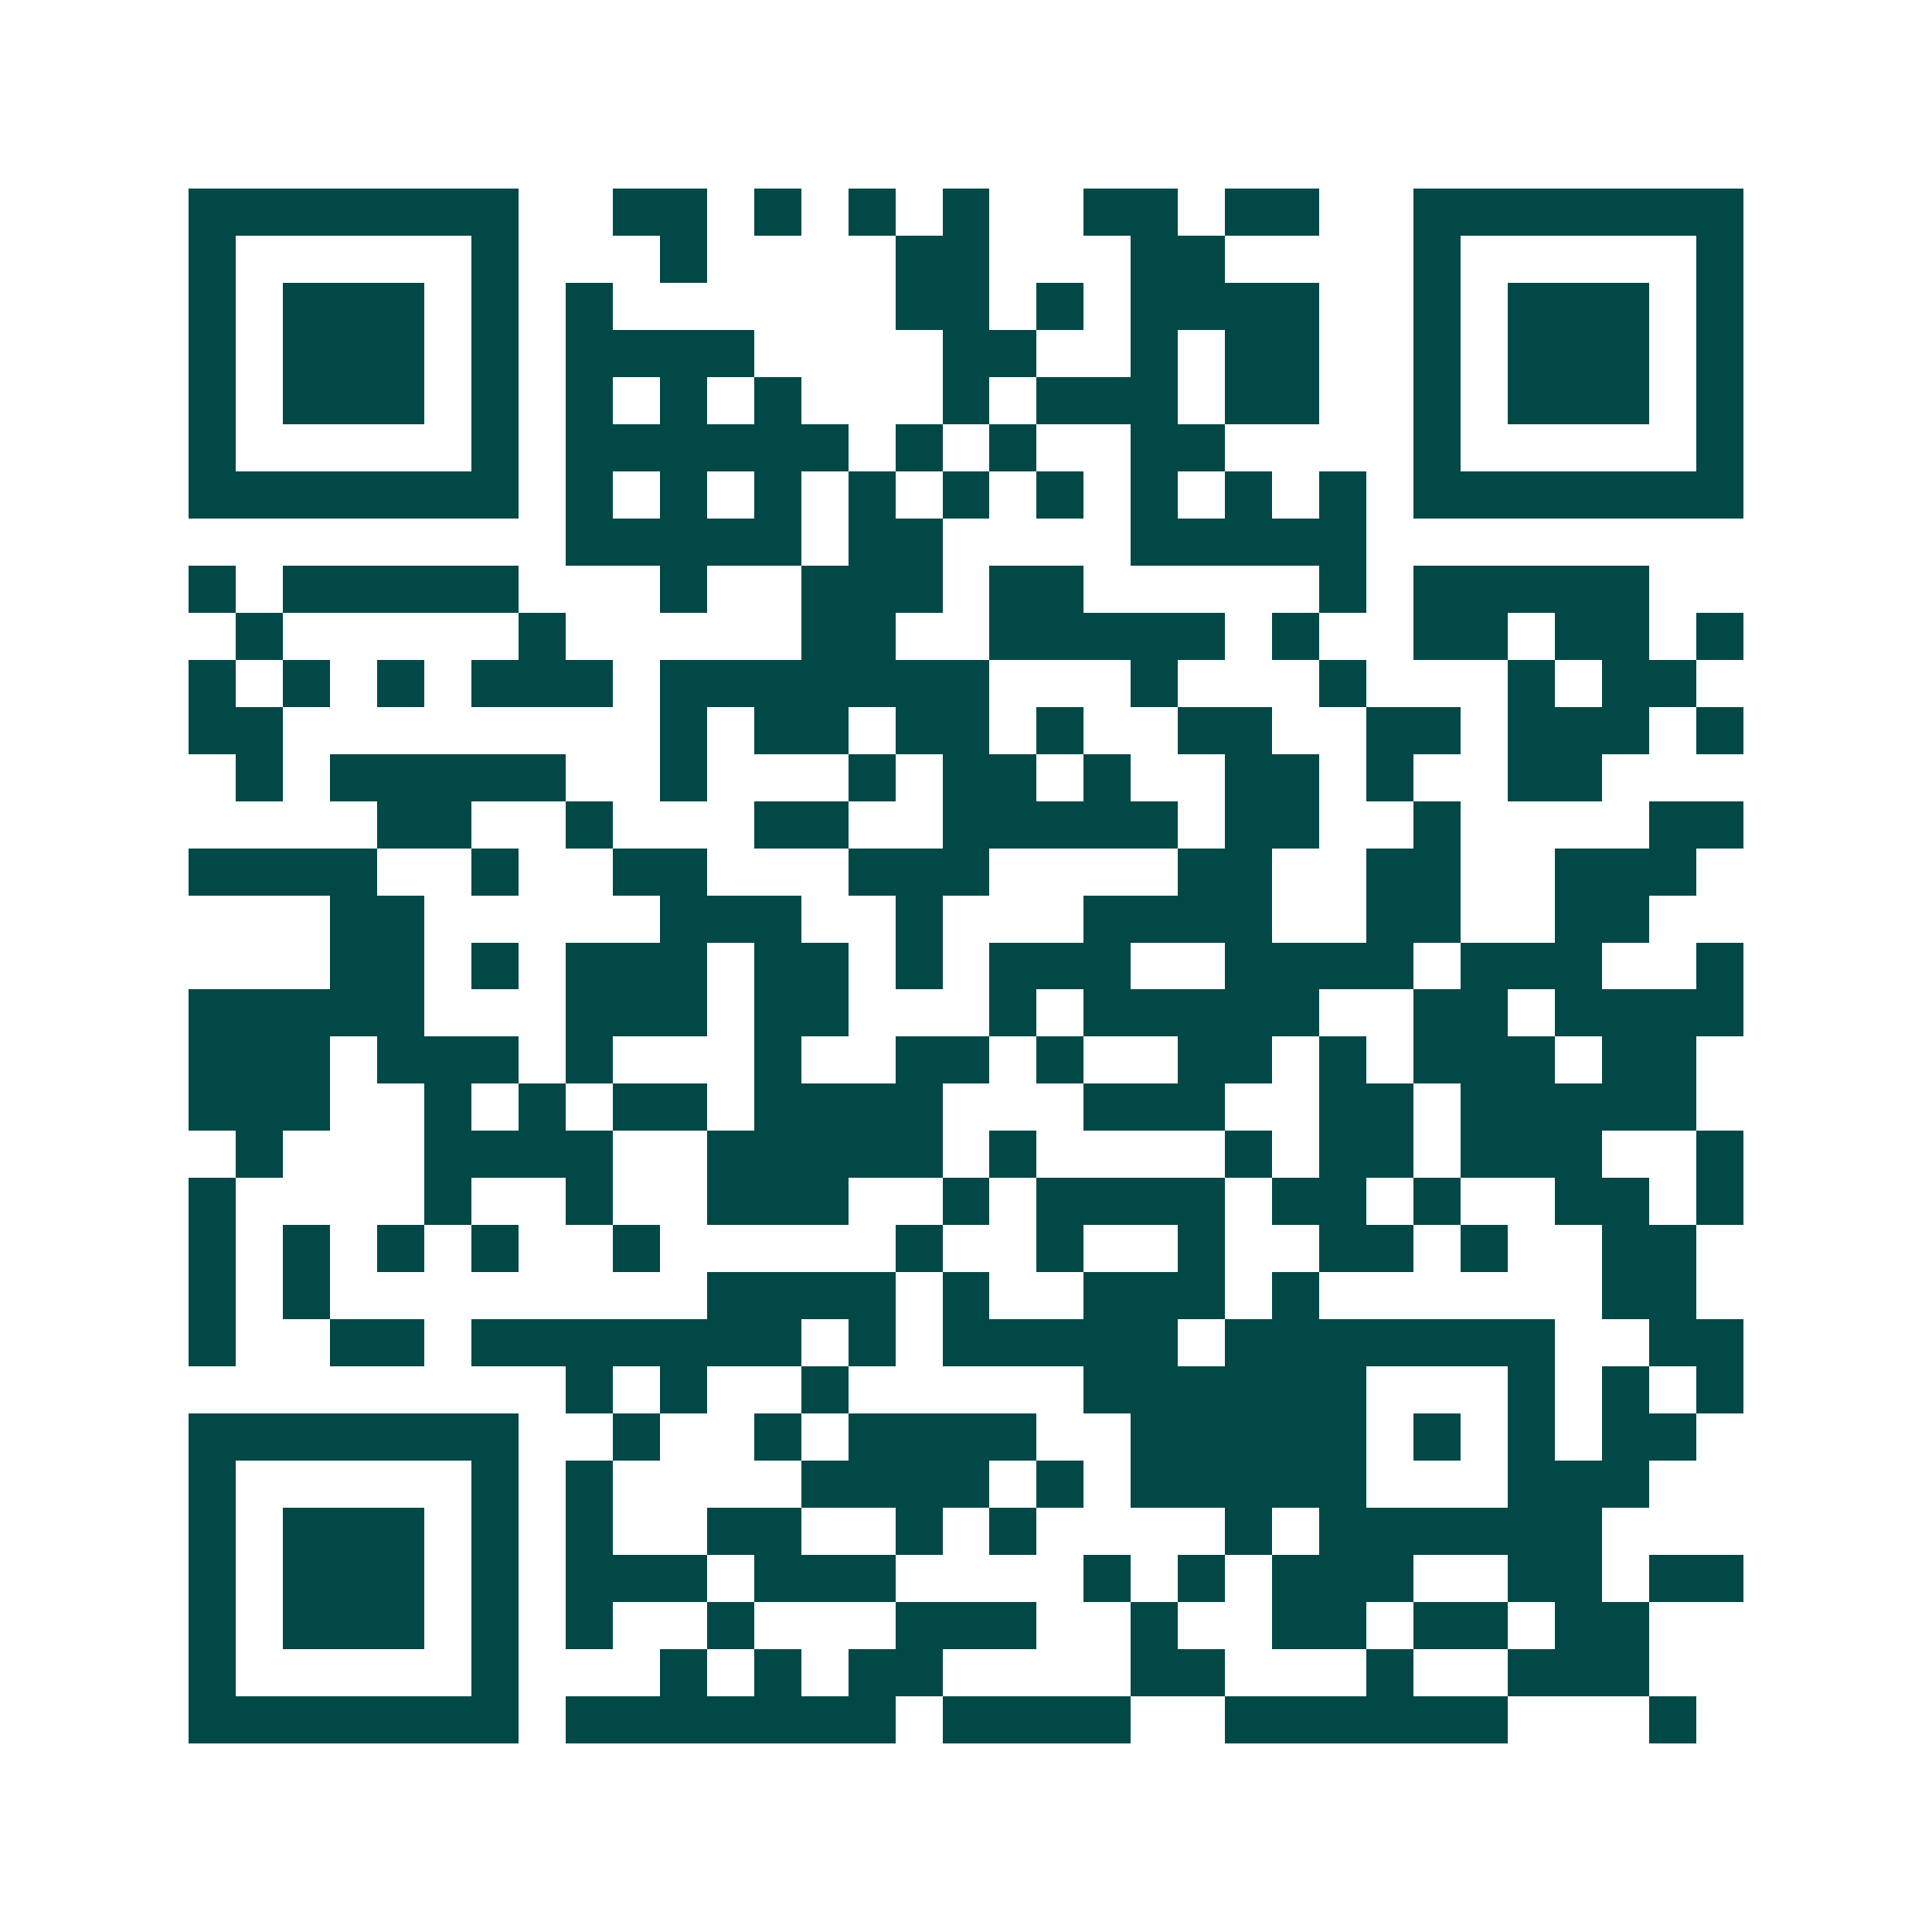 <svg xmlns="http://www.w3.org/2000/svg" width="200" height="200" viewBox="0 0 41 41" shape-rendering="crispEdges"><path fill="#ffffff" d="M0 0h41v41H0z"/><path stroke="#014847" d="M4 4.5h7m2 0h2m1 0h1m1 0h1m1 0h1m2 0h2m1 0h2m2 0h7M4 5.5h1m5 0h1m3 0h1m4 0h2m3 0h2m4 0h1m5 0h1M4 6.5h1m1 0h3m1 0h1m1 0h1m6 0h2m1 0h1m1 0h4m2 0h1m1 0h3m1 0h1M4 7.5h1m1 0h3m1 0h1m1 0h4m4 0h2m2 0h1m1 0h2m2 0h1m1 0h3m1 0h1M4 8.5h1m1 0h3m1 0h1m1 0h1m1 0h1m1 0h1m3 0h1m1 0h3m1 0h2m2 0h1m1 0h3m1 0h1M4 9.5h1m5 0h1m1 0h6m1 0h1m1 0h1m2 0h2m4 0h1m5 0h1M4 10.5h7m1 0h1m1 0h1m1 0h1m1 0h1m1 0h1m1 0h1m1 0h1m1 0h1m1 0h1m1 0h7M12 11.5h5m1 0h2m4 0h5M4 12.5h1m1 0h5m3 0h1m2 0h3m1 0h2m5 0h1m1 0h5M5 13.5h1m5 0h1m5 0h2m2 0h5m1 0h1m2 0h2m1 0h2m1 0h1M4 14.5h1m1 0h1m1 0h1m1 0h3m1 0h7m3 0h1m3 0h1m3 0h1m1 0h2M4 15.5h2m8 0h1m1 0h2m1 0h2m1 0h1m2 0h2m2 0h2m1 0h3m1 0h1M5 16.5h1m1 0h5m2 0h1m3 0h1m1 0h2m1 0h1m2 0h2m1 0h1m2 0h2M8 17.5h2m2 0h1m3 0h2m2 0h5m1 0h2m2 0h1m4 0h2M4 18.5h4m2 0h1m2 0h2m3 0h3m4 0h2m2 0h2m2 0h3M7 19.5h2m5 0h3m2 0h1m3 0h4m2 0h2m2 0h2M7 20.5h2m1 0h1m1 0h3m1 0h2m1 0h1m1 0h3m2 0h4m1 0h3m2 0h1M4 21.5h5m3 0h3m1 0h2m3 0h1m1 0h5m2 0h2m1 0h4M4 22.5h3m1 0h3m1 0h1m3 0h1m2 0h2m1 0h1m2 0h2m1 0h1m1 0h3m1 0h2M4 23.5h3m2 0h1m1 0h1m1 0h2m1 0h4m3 0h3m2 0h2m1 0h5M5 24.5h1m3 0h4m2 0h5m1 0h1m4 0h1m1 0h2m1 0h3m2 0h1M4 25.5h1m4 0h1m2 0h1m2 0h3m2 0h1m1 0h4m1 0h2m1 0h1m2 0h2m1 0h1M4 26.5h1m1 0h1m1 0h1m1 0h1m2 0h1m5 0h1m2 0h1m2 0h1m2 0h2m1 0h1m2 0h2M4 27.5h1m1 0h1m8 0h4m1 0h1m2 0h3m1 0h1m6 0h2M4 28.5h1m2 0h2m1 0h7m1 0h1m1 0h5m1 0h7m2 0h2M12 29.5h1m1 0h1m2 0h1m5 0h6m3 0h1m1 0h1m1 0h1M4 30.5h7m2 0h1m2 0h1m1 0h4m2 0h5m1 0h1m1 0h1m1 0h2M4 31.5h1m5 0h1m1 0h1m4 0h4m1 0h1m1 0h5m3 0h3M4 32.5h1m1 0h3m1 0h1m1 0h1m2 0h2m2 0h1m1 0h1m4 0h1m1 0h6M4 33.5h1m1 0h3m1 0h1m1 0h3m1 0h3m4 0h1m1 0h1m1 0h3m2 0h2m1 0h2M4 34.5h1m1 0h3m1 0h1m1 0h1m2 0h1m3 0h3m2 0h1m2 0h2m1 0h2m1 0h2M4 35.5h1m5 0h1m3 0h1m1 0h1m1 0h2m4 0h2m3 0h1m2 0h3M4 36.5h7m1 0h7m1 0h4m2 0h6m3 0h1"/></svg>
